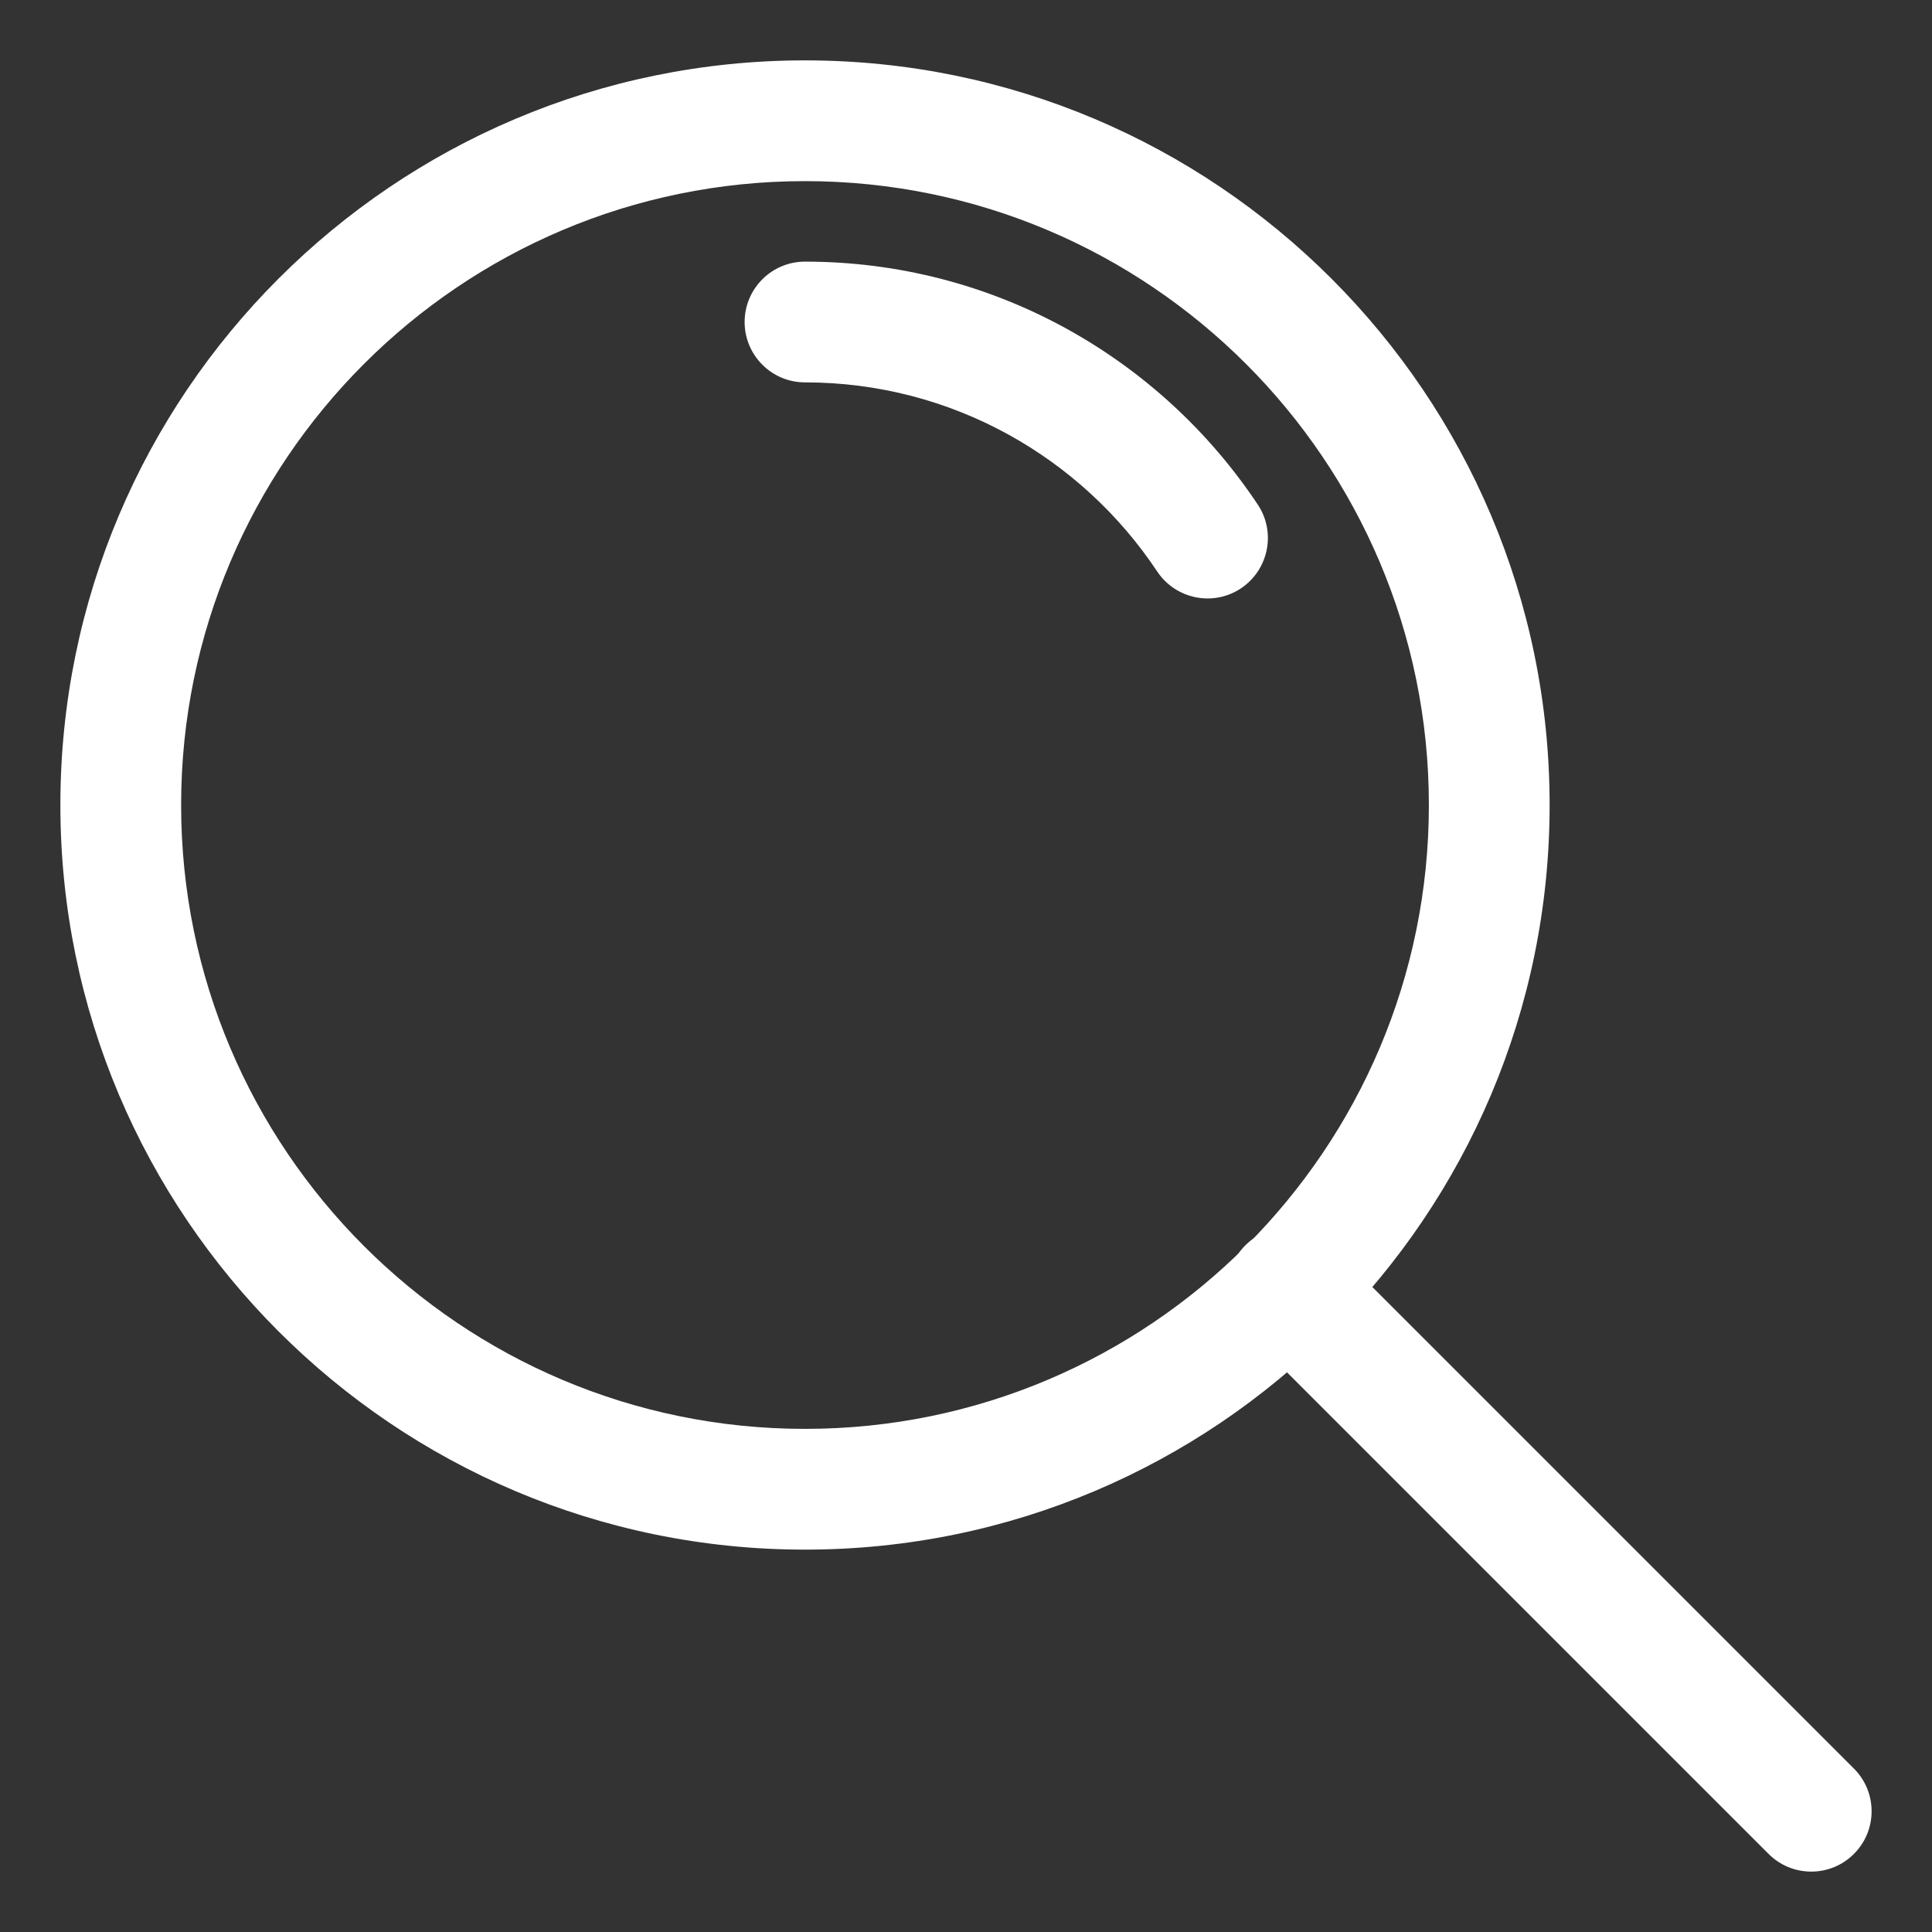 <svg width="24" height="24" viewBox="0 0 24 24" fill="none" xmlns="http://www.w3.org/2000/svg">
<rect x="0" y="0" width="24" height="24" fill="#333333" stroke="none"/>
<g clip-path="url(#clip0_6563_1018)">
<path fill-rule="evenodd" clip-rule="evenodd" d="M10 0.75C15.105 0.75 19.25 4.895 19.25 10C19.25 15.105 15.105 19.25 10 19.25C4.895 19.25 0.75 15.105 0.75 10C0.75 4.895 4.895 0.75 10 0.75ZM10 2.25C5.723 2.25 2.25 5.723 2.25 10C2.25 14.277 5.723 17.75 10 17.75C14.277 17.75 17.75 14.277 17.75 10C17.75 5.723 14.277 2.25 10 2.25Z" fill="white"/>
<path fill-rule="evenodd" clip-rule="evenodd" d="M10 4.75C9.586 4.75 9.25 4.414 9.25 4C9.25 3.586 9.586 3.25 10 3.25C12.346 3.25 14.415 4.45 15.625 6.269C15.854 6.613 15.76 7.079 15.415 7.309C15.071 7.538 14.605 7.444 14.375 7.099C13.434 5.684 11.825 4.75 10 4.75Z" fill="white"/>
<path fill-rule="evenodd" clip-rule="evenodd" d="M15.47 16.53C15.177 16.238 15.177 15.762 15.47 15.47C15.762 15.177 16.238 15.177 16.53 15.47L23.03 21.97C23.323 22.262 23.323 22.738 23.03 23.03C22.738 23.323 22.262 23.323 21.97 23.03L15.47 16.53Z" fill="white"/>
</g>
<defs>
<clipPath id="clip0_6563_1018">
<rect width="24" height="24" fill="white"/>
</clipPath>
</defs>
</svg>
